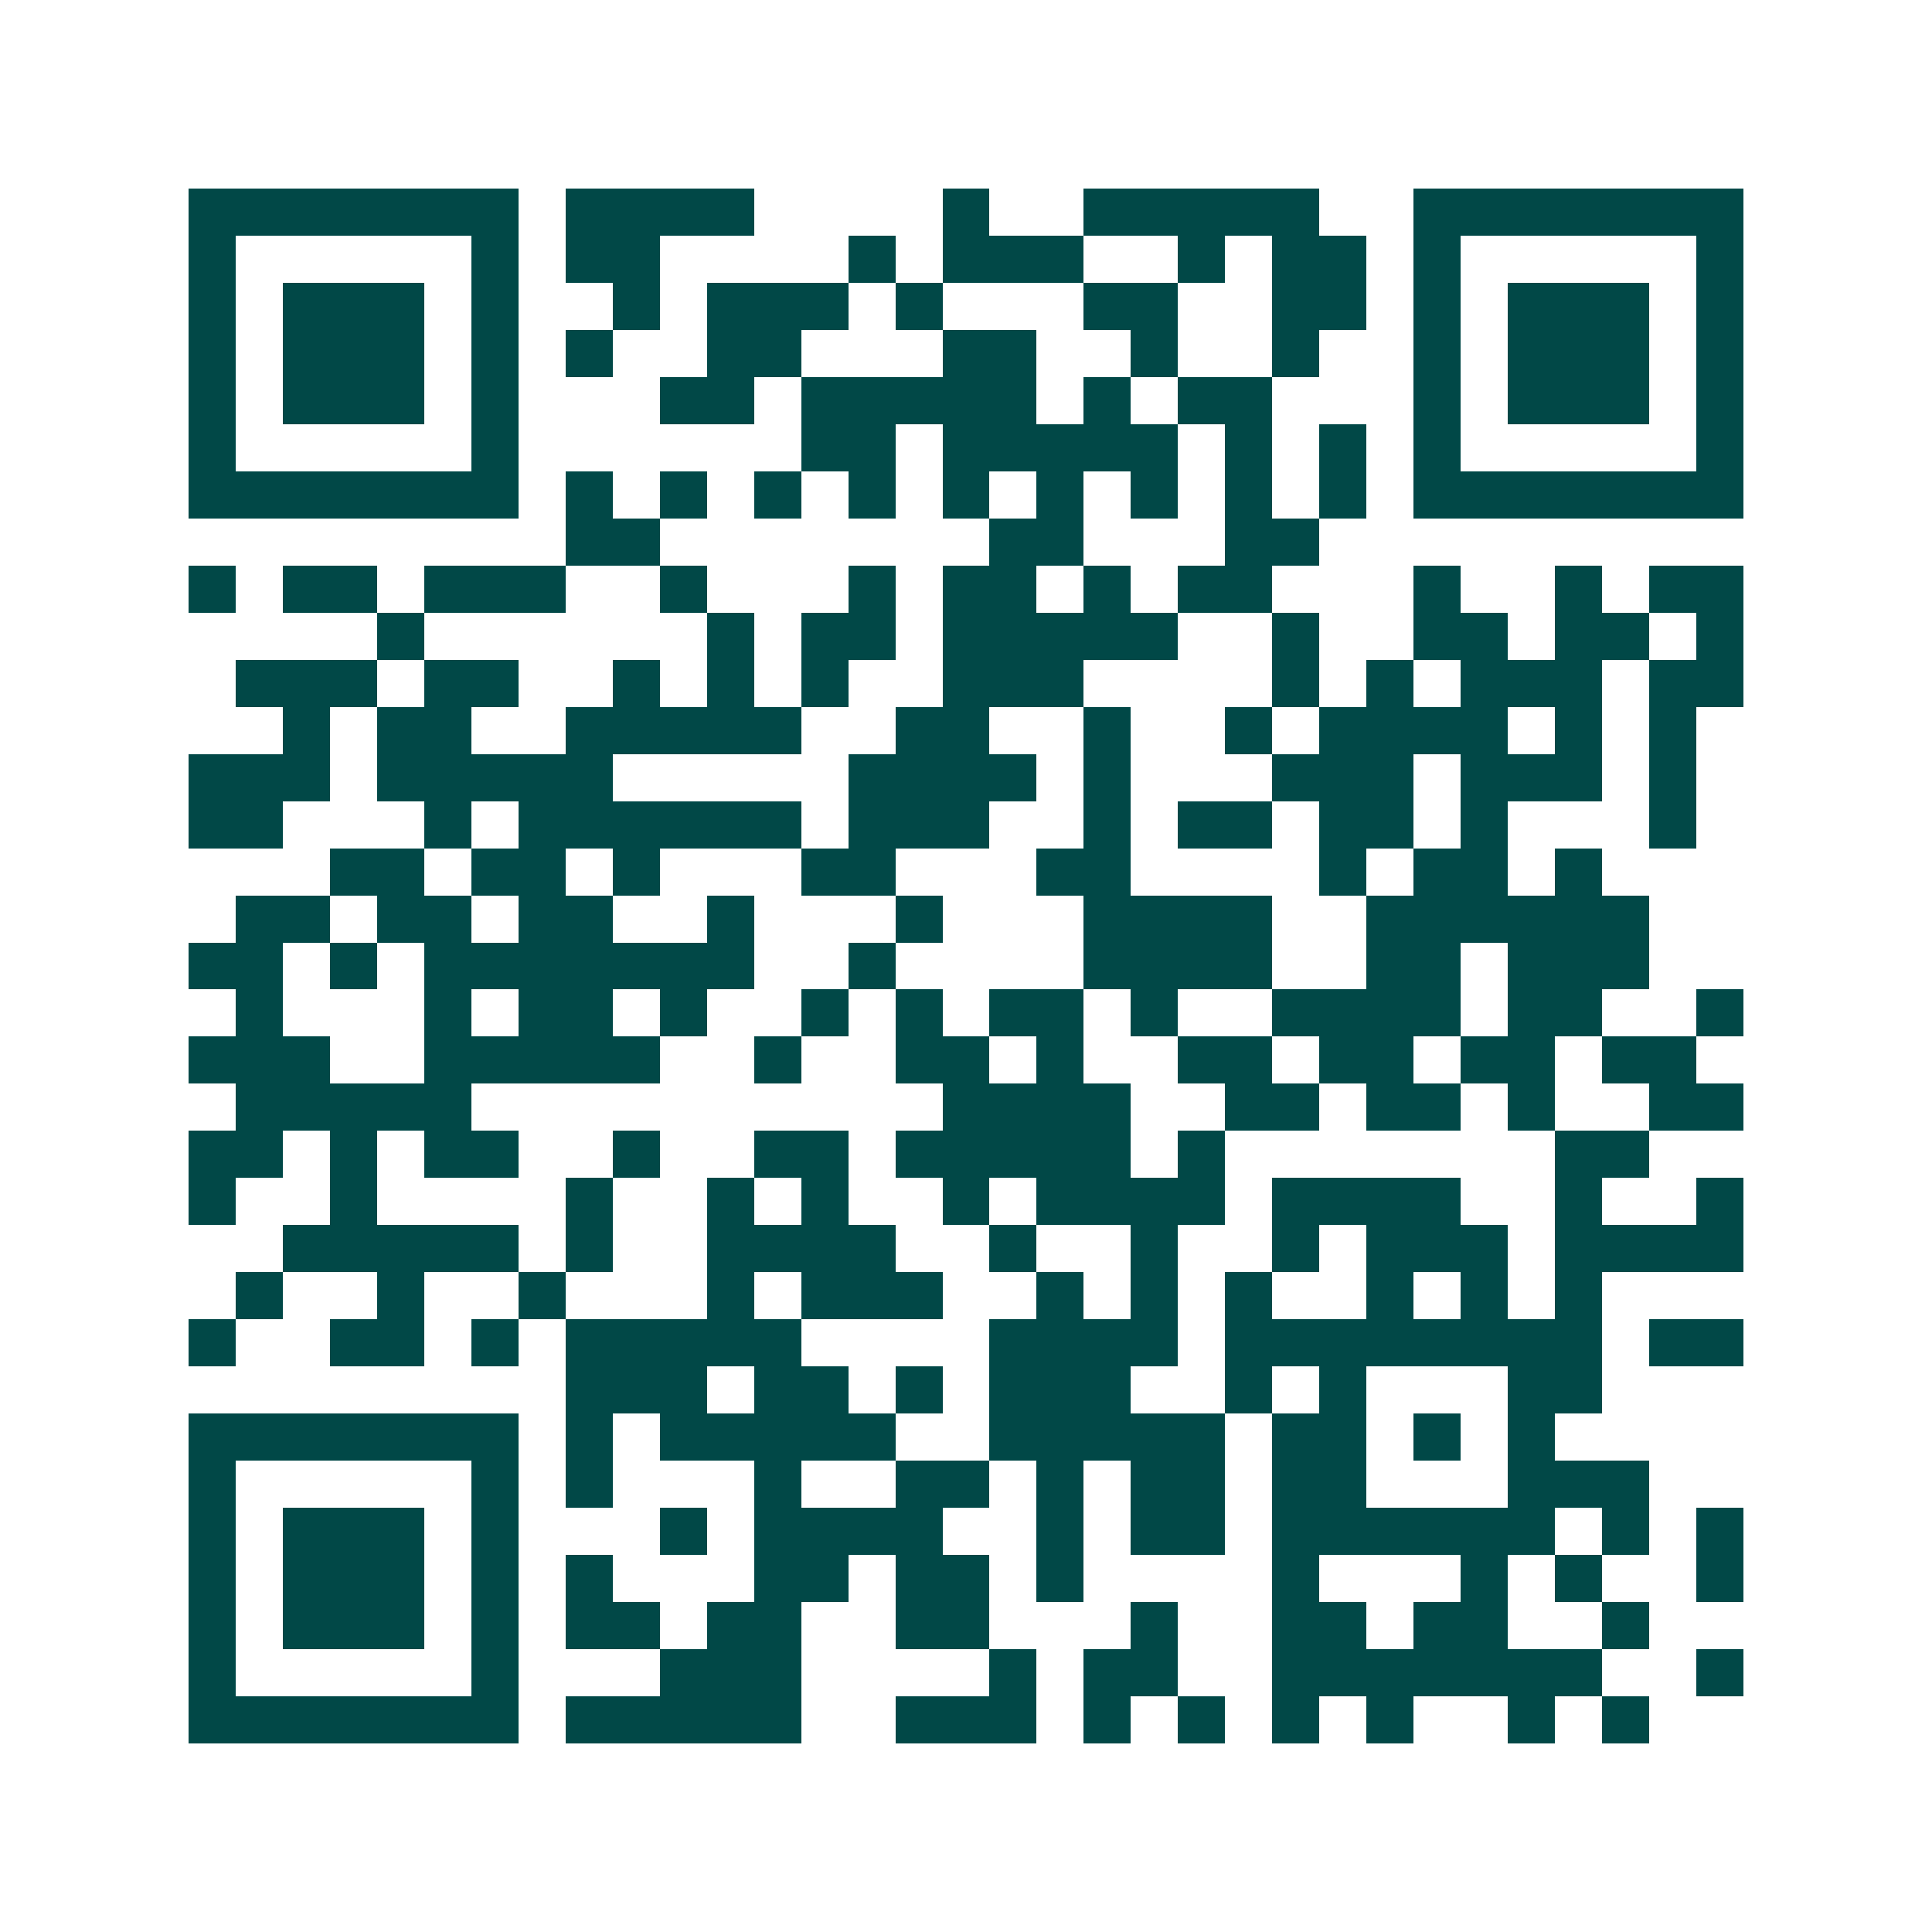 <svg xmlns="http://www.w3.org/2000/svg" width="200" height="200" viewBox="0 0 41 41" shape-rendering="crispEdges"><path fill="#ffffff" d="M0 0h41v41H0z"/><path stroke="#014847" d="M4 4.5h7m1 0h4m4 0h1m2 0h5m2 0h7M4 5.5h1m5 0h1m1 0h2m4 0h1m1 0h3m2 0h1m1 0h2m1 0h1m5 0h1M4 6.5h1m1 0h3m1 0h1m2 0h1m1 0h3m1 0h1m3 0h2m2 0h2m1 0h1m1 0h3m1 0h1M4 7.5h1m1 0h3m1 0h1m1 0h1m2 0h2m3 0h2m2 0h1m2 0h1m2 0h1m1 0h3m1 0h1M4 8.5h1m1 0h3m1 0h1m3 0h2m1 0h5m1 0h1m1 0h2m3 0h1m1 0h3m1 0h1M4 9.5h1m5 0h1m6 0h2m1 0h5m1 0h1m1 0h1m1 0h1m5 0h1M4 10.5h7m1 0h1m1 0h1m1 0h1m1 0h1m1 0h1m1 0h1m1 0h1m1 0h1m1 0h1m1 0h7M12 11.5h2m7 0h2m3 0h2M4 12.5h1m1 0h2m1 0h3m2 0h1m3 0h1m1 0h2m1 0h1m1 0h2m3 0h1m2 0h1m1 0h2M8 13.5h1m6 0h1m1 0h2m1 0h5m2 0h1m2 0h2m1 0h2m1 0h1M5 14.5h3m1 0h2m2 0h1m1 0h1m1 0h1m2 0h3m4 0h1m1 0h1m1 0h3m1 0h2M6 15.5h1m1 0h2m2 0h5m2 0h2m2 0h1m2 0h1m1 0h4m1 0h1m1 0h1M4 16.5h3m1 0h5m5 0h4m1 0h1m3 0h3m1 0h3m1 0h1M4 17.5h2m3 0h1m1 0h6m1 0h3m2 0h1m1 0h2m1 0h2m1 0h1m3 0h1M7 18.5h2m1 0h2m1 0h1m3 0h2m3 0h2m4 0h1m1 0h2m1 0h1M5 19.5h2m1 0h2m1 0h2m2 0h1m3 0h1m3 0h4m2 0h6M4 20.5h2m1 0h1m1 0h7m2 0h1m4 0h4m2 0h2m1 0h3M5 21.5h1m3 0h1m1 0h2m1 0h1m2 0h1m1 0h1m1 0h2m1 0h1m2 0h4m1 0h2m2 0h1M4 22.5h3m2 0h5m2 0h1m2 0h2m1 0h1m2 0h2m1 0h2m1 0h2m1 0h2M5 23.5h5m10 0h4m2 0h2m1 0h2m1 0h1m2 0h2M4 24.5h2m1 0h1m1 0h2m2 0h1m2 0h2m1 0h5m1 0h1m7 0h2M4 25.5h1m2 0h1m4 0h1m2 0h1m1 0h1m2 0h1m1 0h4m1 0h4m2 0h1m2 0h1M6 26.5h5m1 0h1m2 0h4m2 0h1m2 0h1m2 0h1m1 0h3m1 0h4M5 27.5h1m2 0h1m2 0h1m3 0h1m1 0h3m2 0h1m1 0h1m1 0h1m2 0h1m1 0h1m1 0h1M4 28.5h1m2 0h2m1 0h1m1 0h5m4 0h4m1 0h8m1 0h2M12 29.5h3m1 0h2m1 0h1m1 0h3m2 0h1m1 0h1m3 0h2M4 30.5h7m1 0h1m1 0h5m2 0h5m1 0h2m1 0h1m1 0h1M4 31.5h1m5 0h1m1 0h1m3 0h1m2 0h2m1 0h1m1 0h2m1 0h2m3 0h3M4 32.5h1m1 0h3m1 0h1m3 0h1m1 0h4m2 0h1m1 0h2m1 0h6m1 0h1m1 0h1M4 33.5h1m1 0h3m1 0h1m1 0h1m3 0h2m1 0h2m1 0h1m4 0h1m3 0h1m1 0h1m2 0h1M4 34.5h1m1 0h3m1 0h1m1 0h2m1 0h2m2 0h2m3 0h1m2 0h2m1 0h2m2 0h1M4 35.5h1m5 0h1m3 0h3m4 0h1m1 0h2m2 0h7m2 0h1M4 36.5h7m1 0h5m2 0h3m1 0h1m1 0h1m1 0h1m1 0h1m2 0h1m1 0h1"/></svg>
